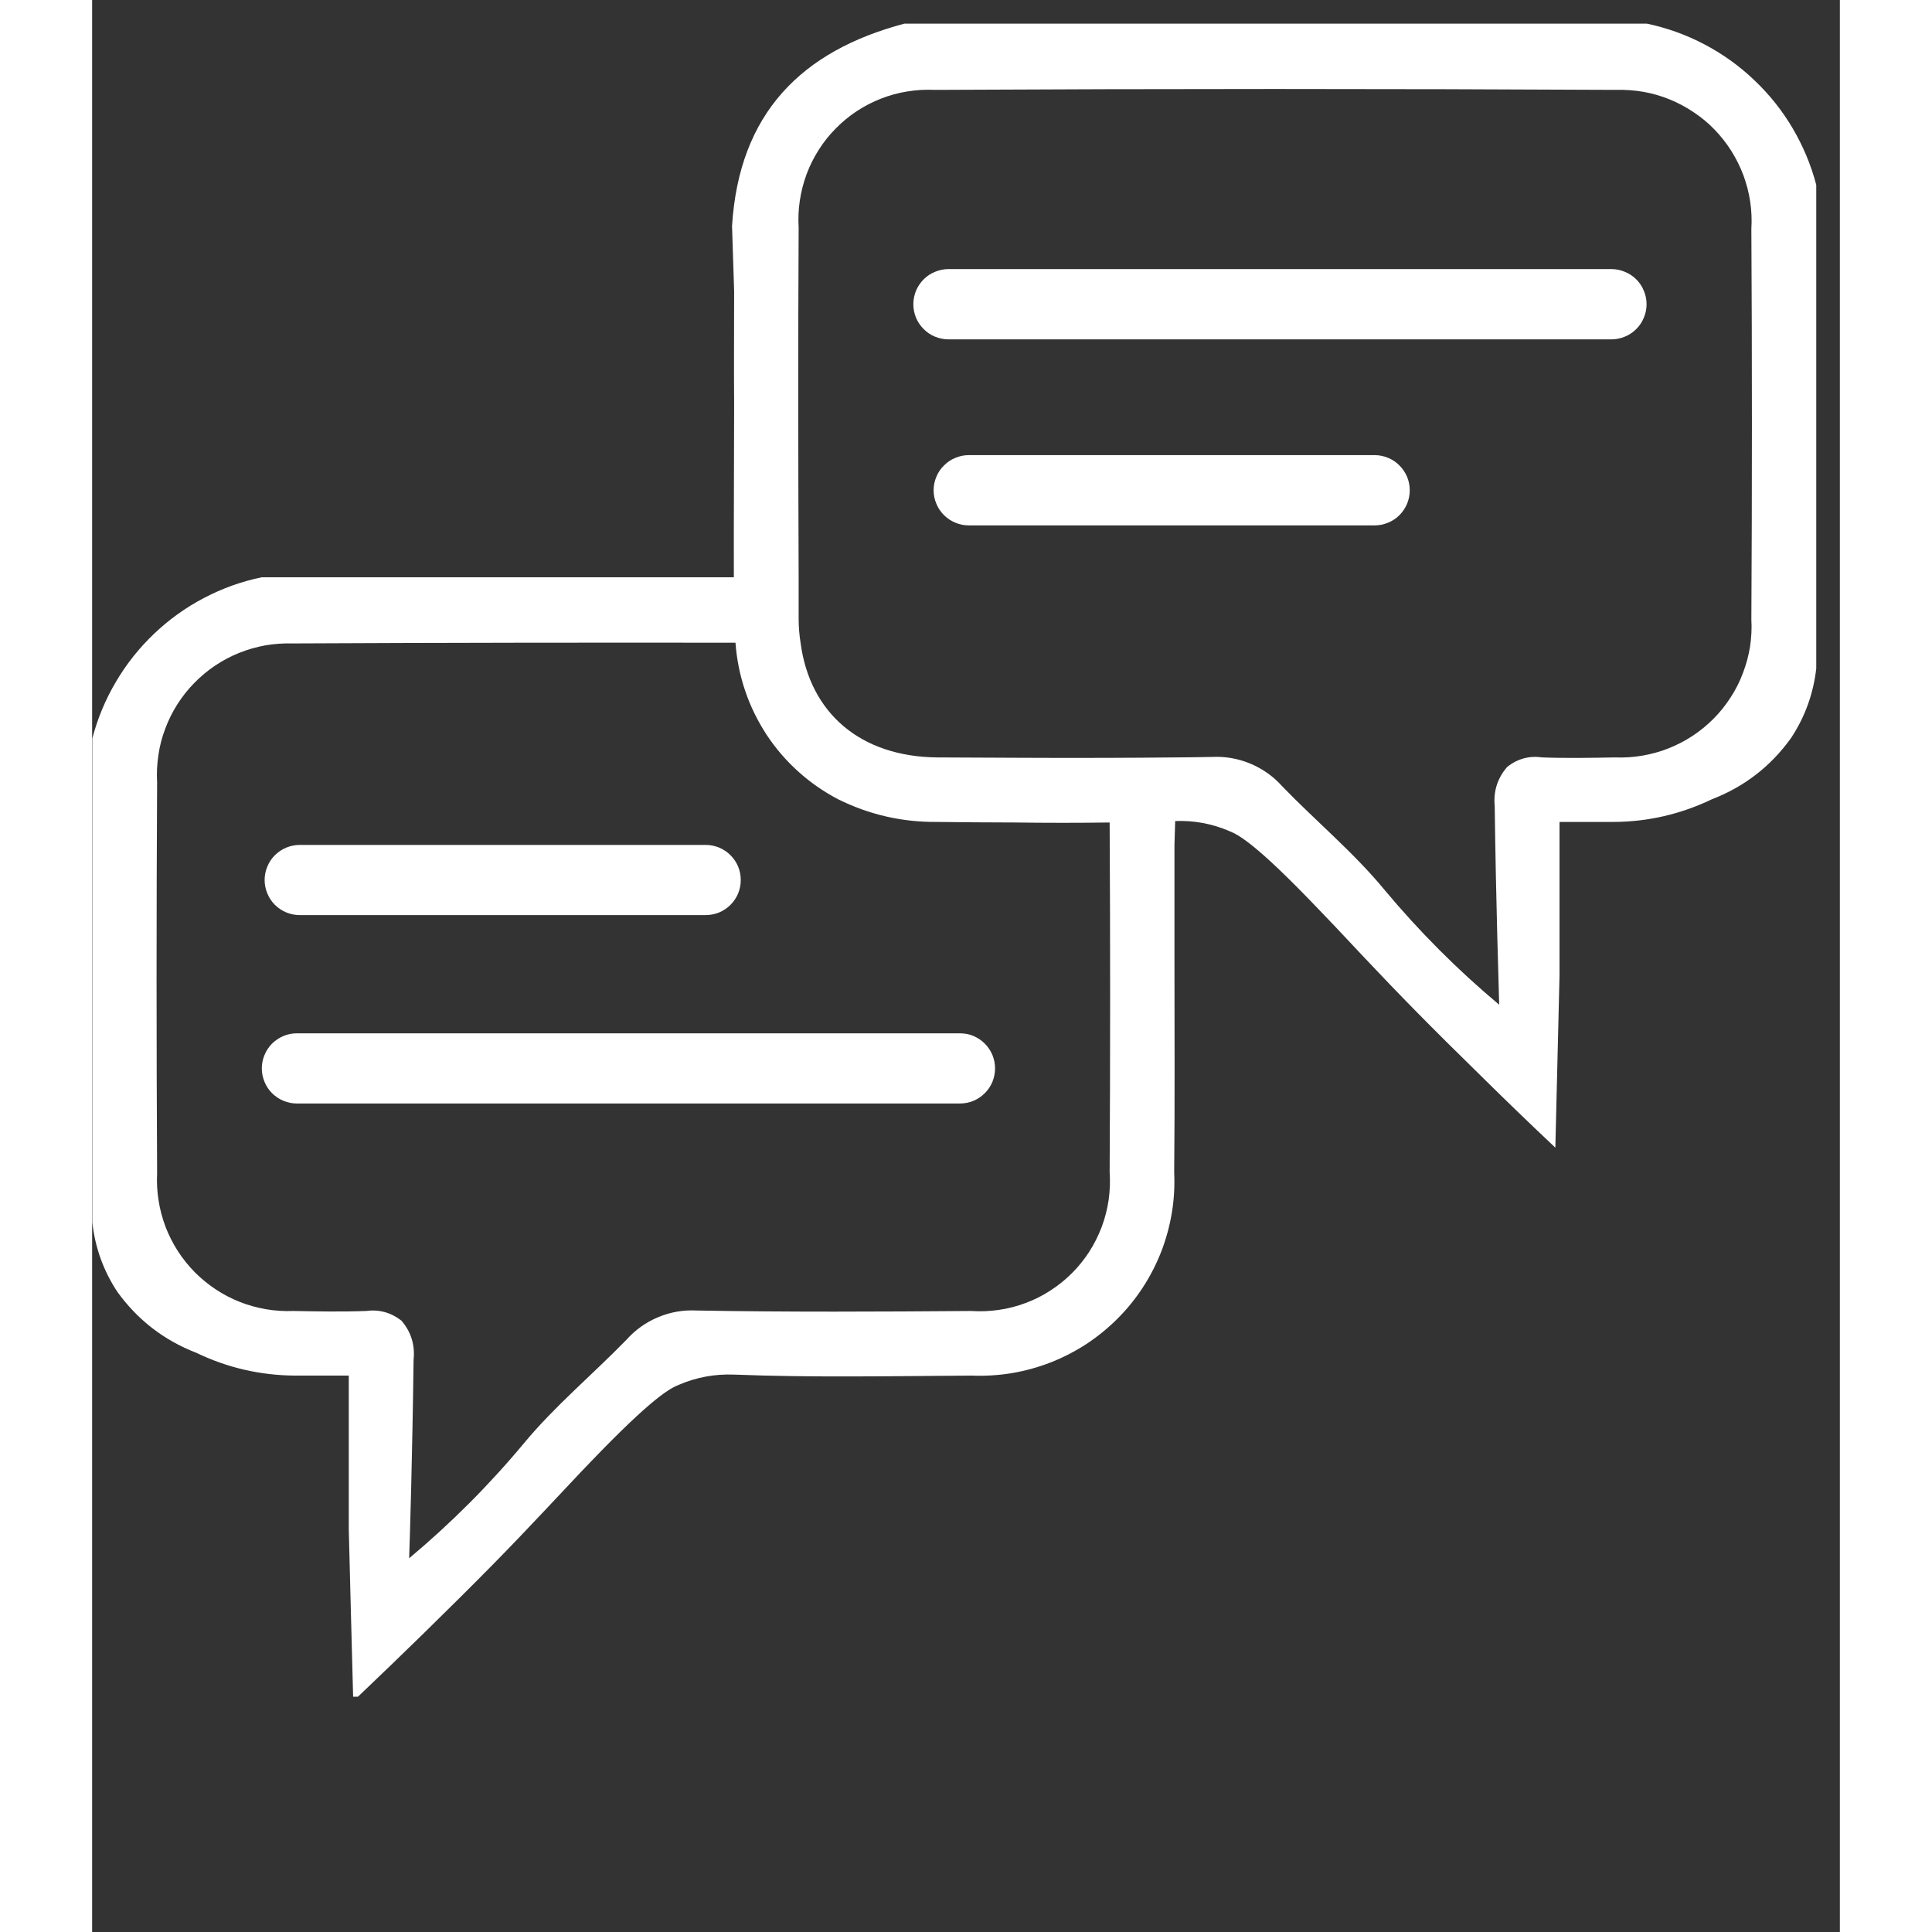 <svg xmlns="http://www.w3.org/2000/svg" xmlns:xlink="http://www.w3.org/1999/xlink" width="100" zoomAndPan="magnify" viewBox="0 0 75.12 83.04" height="100" preserveAspectRatio="xMidYMid meet" version="1.2"><rect x="0" y="0" width="75.12" height="83.04" fill="#333333" stroke="none"/><defs><clipPath id="f4dd1a3558"><path d="M 0 1.016 L 74.133 1.016 L 74.133 72.926 L 0 72.926 Z M 0 1.016 "/></clipPath></defs><g id="a365ba8420"><g clip-rule="nonzero" clip-path="url(#f4dd1a3558)"><path style=" stroke:none;fill-rule:nonzero;fill:#ffffff;fill-opacity:1;" d="M 66.824 1.016 L 34.914 1.016 C 30.5 2.184 27.805 4.859 27.504 9.715 C 27.531 10.652 27.562 11.586 27.594 12.512 C 27.594 14.223 27.582 15.809 27.594 17.41 C 27.594 19.871 27.574 22.348 27.582 24.812 L 7.289 24.812 C 6.418 24.992 5.594 25.289 4.805 25.703 C 4.02 26.113 3.305 26.629 2.664 27.238 C 2.02 27.852 1.473 28.539 1.023 29.305 C 0.57 30.07 0.234 30.879 0.008 31.738 L 0.008 52.535 C 0.125 53.617 0.484 54.613 1.082 55.523 C 1.957 56.734 3.09 57.609 4.484 58.148 C 5.816 58.789 7.227 59.113 8.707 59.125 L 11.031 59.125 L 11.031 65.742 C 11.09 68.195 11.16 70.656 11.223 73.121 C 12.406 71.996 13.422 71.012 14.219 70.234 C 16.711 67.793 17.93 66.543 19.438 64.938 C 20.715 63.59 20.773 63.508 21.379 62.883 C 24.133 60.008 24.855 59.668 25.23 59.516 C 25.98 59.195 26.766 59.051 27.582 59.082 C 30.98 59.215 34.391 59.145 37.801 59.125 C 38.379 59.148 38.957 59.113 39.527 59.02 C 40.102 58.922 40.656 58.77 41.199 58.559 C 41.738 58.348 42.25 58.082 42.738 57.766 C 43.223 57.445 43.668 57.082 44.078 56.672 C 44.488 56.262 44.852 55.812 45.168 55.324 C 45.484 54.84 45.746 54.324 45.957 53.785 C 46.164 53.242 46.316 52.684 46.41 52.113 C 46.504 51.539 46.535 50.965 46.508 50.383 C 46.539 47.328 46.52 44.262 46.52 41.203 L 46.52 36.316 L 46.551 35.289 C 47.359 35.258 48.137 35.402 48.883 35.723 C 49.242 35.871 49.969 36.203 52.723 39.09 C 53.328 39.715 53.398 39.793 54.664 41.141 C 56.184 42.75 57.398 44 59.895 46.441 C 60.68 47.215 61.695 48.203 62.891 49.328 C 62.949 46.863 63.012 44.402 63.07 41.945 L 63.07 35.328 L 65.406 35.328 C 66.883 35.32 68.285 34.992 69.617 34.355 C 71.012 33.816 72.145 32.941 73.016 31.73 C 73.621 30.816 73.98 29.82 74.105 28.734 L 74.105 7.945 C 73.879 7.086 73.539 6.277 73.09 5.512 C 72.637 4.746 72.09 4.059 71.445 3.449 C 70.805 2.836 70.09 2.324 69.305 1.91 C 68.52 1.496 67.691 1.199 66.824 1.016 Z M 43.734 50.383 C 43.762 50.781 43.746 51.18 43.691 51.574 C 43.633 51.969 43.535 52.355 43.395 52.73 C 43.254 53.102 43.078 53.457 42.863 53.793 C 42.645 54.129 42.398 54.441 42.113 54.723 C 41.832 55.004 41.523 55.254 41.188 55.469 C 40.852 55.688 40.496 55.867 40.125 56.004 C 39.75 56.145 39.367 56.246 38.969 56.301 C 38.574 56.359 38.18 56.375 37.781 56.348 C 33.848 56.379 29.926 56.398 25.992 56.328 C 25.418 56.297 24.863 56.391 24.332 56.613 C 23.797 56.836 23.34 57.164 22.957 57.594 C 21.508 59.082 19.898 60.422 18.57 62.02 C 17.074 63.82 15.422 65.473 13.625 66.977 C 13.656 66.191 13.766 62.492 13.816 58.449 C 13.883 57.812 13.711 57.246 13.293 56.762 C 12.84 56.41 12.332 56.273 11.766 56.348 C 10.727 56.387 9.684 56.367 8.645 56.348 C 8.254 56.363 7.867 56.34 7.48 56.273 C 7.094 56.207 6.719 56.105 6.352 55.961 C 5.988 55.816 5.641 55.637 5.316 55.422 C 4.988 55.203 4.688 54.957 4.41 54.68 C 4.137 54.398 3.891 54.098 3.68 53.766 C 3.469 53.438 3.293 53.09 3.152 52.723 C 3.016 52.355 2.914 51.98 2.855 51.594 C 2.793 51.203 2.773 50.816 2.793 50.426 C 2.762 44.832 2.762 39.234 2.793 33.629 C 2.77 33.238 2.789 32.848 2.848 32.461 C 2.902 32.07 3 31.695 3.141 31.324 C 3.277 30.957 3.449 30.609 3.66 30.277 C 3.871 29.945 4.113 29.637 4.387 29.359 C 4.66 29.078 4.961 28.828 5.285 28.609 C 5.613 28.391 5.957 28.207 6.32 28.062 C 6.688 27.914 7.062 27.809 7.449 27.738 C 7.836 27.672 8.223 27.645 8.617 27.656 C 14.961 27.625 21.309 27.617 27.652 27.625 C 27.703 28.328 27.84 29.016 28.066 29.684 C 28.289 30.348 28.598 30.977 28.98 31.566 C 29.367 32.156 29.824 32.688 30.348 33.16 C 30.867 33.629 31.441 34.027 32.066 34.355 C 33.402 35.016 34.812 35.34 36.301 35.328 C 37.43 35.34 38.555 35.352 39.68 35.352 C 41.027 35.371 42.387 35.371 43.734 35.352 C 43.762 40.359 43.762 45.371 43.734 50.383 Z M 71.316 26.633 C 71.34 27.023 71.316 27.41 71.258 27.801 C 71.195 28.188 71.094 28.562 70.953 28.93 C 70.816 29.297 70.641 29.645 70.426 29.973 C 70.215 30.305 69.969 30.609 69.695 30.887 C 69.418 31.164 69.117 31.414 68.789 31.629 C 68.461 31.844 68.117 32.023 67.75 32.168 C 67.387 32.312 67.008 32.414 66.621 32.48 C 66.234 32.547 65.848 32.57 65.453 32.555 C 64.418 32.574 63.375 32.594 62.336 32.555 C 61.773 32.473 61.266 32.609 60.82 32.965 C 60.398 33.453 60.223 34.016 60.285 34.656 C 60.336 38.699 60.457 42.391 60.477 43.184 C 58.68 41.68 57.031 40.027 55.531 38.227 C 54.211 36.629 52.594 35.289 51.156 33.801 C 50.77 33.367 50.309 33.043 49.777 32.82 C 49.242 32.598 48.688 32.504 48.109 32.535 C 47.574 32.543 47.043 32.555 46.508 32.555 C 45.555 32.562 44.609 32.574 43.652 32.574 C 41.211 32.586 38.766 32.562 36.32 32.555 C 33.043 32.523 30.852 30.672 30.449 27.625 C 30.395 27.285 30.367 26.938 30.367 26.59 L 30.367 24.812 C 30.348 19.801 30.34 14.793 30.367 9.785 C 30.344 9.395 30.359 9.004 30.418 8.617 C 30.477 8.227 30.574 7.848 30.711 7.48 C 30.848 7.113 31.023 6.766 31.234 6.434 C 31.445 6.102 31.688 5.797 31.965 5.52 C 32.238 5.238 32.543 4.992 32.871 4.773 C 33.199 4.559 33.547 4.379 33.91 4.238 C 34.277 4.094 34.652 3.992 35.043 3.93 C 35.43 3.867 35.82 3.844 36.211 3.863 C 45.965 3.812 55.727 3.812 65.496 3.863 C 65.887 3.852 66.277 3.879 66.664 3.945 C 67.051 4.012 67.426 4.121 67.789 4.266 C 68.152 4.414 68.5 4.598 68.824 4.816 C 69.152 5.031 69.453 5.281 69.727 5.562 C 70 5.844 70.242 6.152 70.453 6.484 C 70.66 6.816 70.836 7.164 70.973 7.531 C 71.109 7.898 71.207 8.277 71.266 8.668 C 71.324 9.055 71.34 9.445 71.316 9.836 C 71.348 15.438 71.348 21.035 71.316 26.633 Z M 65.305 14.586 L 36.805 14.586 C 36.605 14.586 36.414 14.547 36.227 14.469 C 36.043 14.395 35.879 14.285 35.738 14.141 C 35.598 14 35.488 13.84 35.41 13.652 C 35.336 13.469 35.297 13.277 35.297 13.074 C 35.297 12.875 35.336 12.684 35.41 12.5 C 35.488 12.312 35.598 12.152 35.738 12.008 C 35.879 11.867 36.043 11.758 36.227 11.684 C 36.414 11.605 36.605 11.566 36.805 11.566 L 65.305 11.566 C 65.504 11.566 65.695 11.605 65.879 11.684 C 66.066 11.758 66.227 11.867 66.371 12.008 C 66.512 12.152 66.621 12.312 66.695 12.5 C 66.773 12.684 66.812 12.875 66.812 13.074 C 66.812 13.277 66.773 13.469 66.695 13.652 C 66.621 13.84 66.512 14 66.371 14.141 C 66.227 14.285 66.066 14.395 65.879 14.469 C 65.695 14.547 65.504 14.586 65.305 14.586 Z M 55.125 22.582 L 37.68 22.582 C 37.477 22.582 37.285 22.543 37.102 22.465 C 36.918 22.391 36.754 22.281 36.613 22.141 C 36.469 21.996 36.359 21.836 36.285 21.648 C 36.207 21.465 36.168 21.273 36.168 21.074 C 36.168 20.871 36.207 20.68 36.285 20.496 C 36.359 20.312 36.469 20.148 36.613 20.008 C 36.754 19.863 36.918 19.754 37.102 19.68 C 37.285 19.602 37.477 19.562 37.68 19.562 L 55.125 19.562 C 55.324 19.562 55.516 19.602 55.703 19.68 C 55.887 19.754 56.051 19.863 56.191 20.008 C 56.332 20.148 56.441 20.312 56.52 20.496 C 56.594 20.68 56.633 20.871 56.633 21.074 C 56.633 21.273 56.594 21.465 56.52 21.648 C 56.441 21.836 56.332 21.996 56.191 22.141 C 56.051 22.281 55.887 22.391 55.703 22.465 C 55.516 22.543 55.324 22.582 55.125 22.582 Z M 37.301 47.43 L 8.801 47.43 C 8.602 47.43 8.41 47.391 8.227 47.316 C 8.039 47.238 7.879 47.129 7.734 46.988 C 7.594 46.848 7.484 46.684 7.41 46.5 C 7.332 46.312 7.293 46.121 7.293 45.922 C 7.293 45.723 7.332 45.527 7.41 45.344 C 7.484 45.16 7.594 44.996 7.734 44.855 C 7.879 44.715 8.039 44.605 8.227 44.527 C 8.41 44.449 8.602 44.414 8.801 44.414 L 37.301 44.414 C 37.5 44.414 37.691 44.449 37.879 44.527 C 38.062 44.605 38.227 44.715 38.367 44.855 C 38.508 44.996 38.617 45.16 38.695 45.344 C 38.77 45.527 38.809 45.723 38.809 45.922 C 38.809 46.121 38.77 46.312 38.695 46.5 C 38.617 46.684 38.508 46.848 38.367 46.988 C 38.227 47.129 38.062 47.238 37.879 47.316 C 37.691 47.391 37.5 47.43 37.301 47.43 Z M 8.926 36.316 L 26.371 36.316 C 26.57 36.316 26.762 36.355 26.949 36.43 C 27.133 36.508 27.297 36.617 27.438 36.758 C 27.578 36.898 27.688 37.062 27.766 37.246 C 27.84 37.43 27.879 37.625 27.879 37.824 C 27.879 38.023 27.84 38.215 27.766 38.402 C 27.688 38.586 27.578 38.75 27.438 38.891 C 27.297 39.031 27.133 39.141 26.949 39.219 C 26.762 39.293 26.57 39.332 26.371 39.332 L 8.926 39.332 C 8.723 39.332 8.531 39.293 8.348 39.219 C 8.16 39.141 8 39.031 7.855 38.891 C 7.715 38.75 7.605 38.586 7.531 38.402 C 7.453 38.215 7.414 38.023 7.414 37.824 C 7.414 37.625 7.453 37.43 7.531 37.246 C 7.605 37.062 7.715 36.898 7.855 36.758 C 8 36.617 8.16 36.508 8.348 36.43 C 8.531 36.355 8.723 36.316 8.926 36.316 Z M 8.926 36.316 "/></g></g></svg>